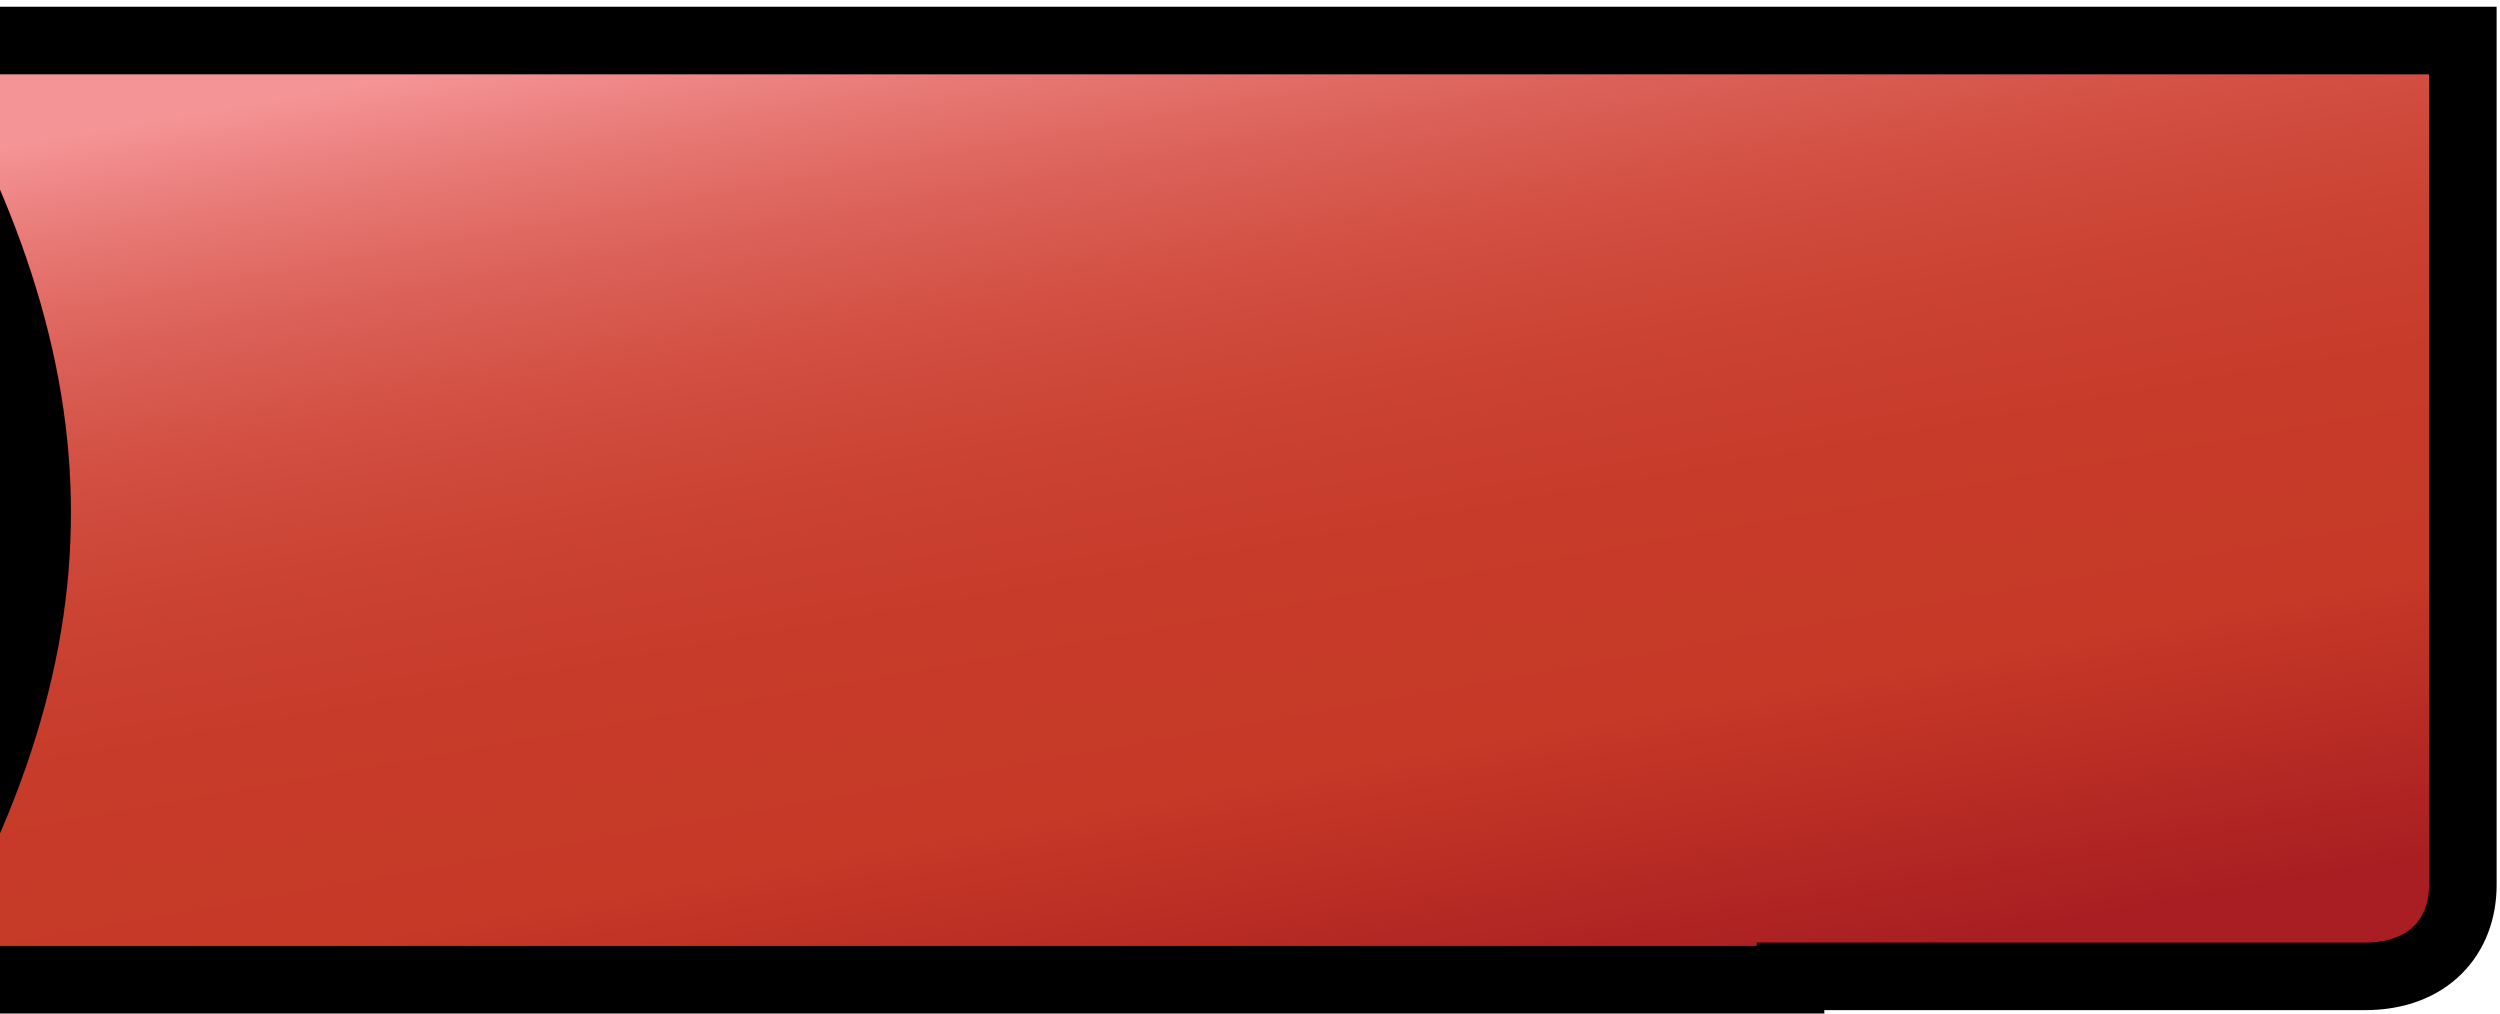 <?xml version="1.0" encoding="utf-8"?>
<!-- Generator: Adobe Illustrator 19.2.1, SVG Export Plug-In . SVG Version: 6.00 Build 0)  -->
<svg version="1.1" id="Lager_1" xmlns="http://www.w3.org/2000/svg" xmlns:xlink="http://www.w3.org/1999/xlink" x="0px" y="0px"
	 viewBox="0 0 74 30" style="enable-background:new 0 0 74 30;" xml:space="preserve">
<style type="text/css">
	.st0{fill:url(#SVGID_1_);stroke:#000000;stroke-width:2;}
	.st1{fill:url(#SVGID_2_);stroke:#000000;stroke-width:2;}
</style>
<linearGradient id="SVGID_1_" gradientUnits="userSpaceOnUse" x1="31.241" y1="36.988" x2="38.212" y2="-2.549" gradientTransform="matrix(1 0 0 -1 0 32)">
	<stop  offset="9.281724e-002" style="stop-color:#F59496"/>
	<stop  offset="0.171" style="stop-color:#E77874"/>
	<stop  offset="0.253" style="stop-color:#DB6158"/>
	<stop  offset="0.342" style="stop-color:#D24F42"/>
	<stop  offset="0.439" style="stop-color:#CB4333"/>
	<stop  offset="0.551" style="stop-color:#C73B2A"/>
	<stop  offset="0.714" style="stop-color:#C63927"/>
	<stop  offset="0.921" style="stop-color:#A91E22"/>
</linearGradient>
<path class="st0" d="M53,28.9c4.9,0,10.6,0,17,0c1.9,0,2.9-1.2,2.9-2.7c0-5.6,0-20.4,0-25H43.7h-0.8c-4.7,0-7.4,0-7.8,0H24.8
	c-6.4,0-21.7,0-28.2,0c6,10,6,18,0,27.8c4.8,0,22.4,0,30.2,0H35c0.7,0,3.6,0,8.2,0h9H53z"/>
<linearGradient id="SVGID_2_" gradientUnits="userSpaceOnUse" x1="248.877" y1="1030.908" x2="258.592" y2="1086.005" gradientTransform="matrix(1 0 0 1 -338.46 -1043.66)">
	<stop  offset="9.281724e-002" style="stop-color:#F59496"/>
	<stop  offset="0.171" style="stop-color:#E77874"/>
	<stop  offset="0.253" style="stop-color:#DB6158"/>
	<stop  offset="0.342" style="stop-color:#D24F42"/>
	<stop  offset="0.439" style="stop-color:#CB4333"/>
	<stop  offset="0.551" style="stop-color:#C73B2A"/>
	<stop  offset="0.714" style="stop-color:#C63927"/>
	<stop  offset="0.921" style="stop-color:#A91E22"/>
</linearGradient>
<path class="st1" d="M-14,28.9c6.3,0,10.1,0,10.5,0c6-9.8,6-17.8,0-27.8c-0.8,0-4.1,0-9.3,0h-0.6c-21.4,0-75,0-120.7,0h-6
	c-6.4,0-21.7,0-28.2,0c6,10,6,18,0,27.8c4.8,0,22.4,0,30.2,0h6c44.2,0,95.7,0,117.4,0H-14z"/>
</svg>
